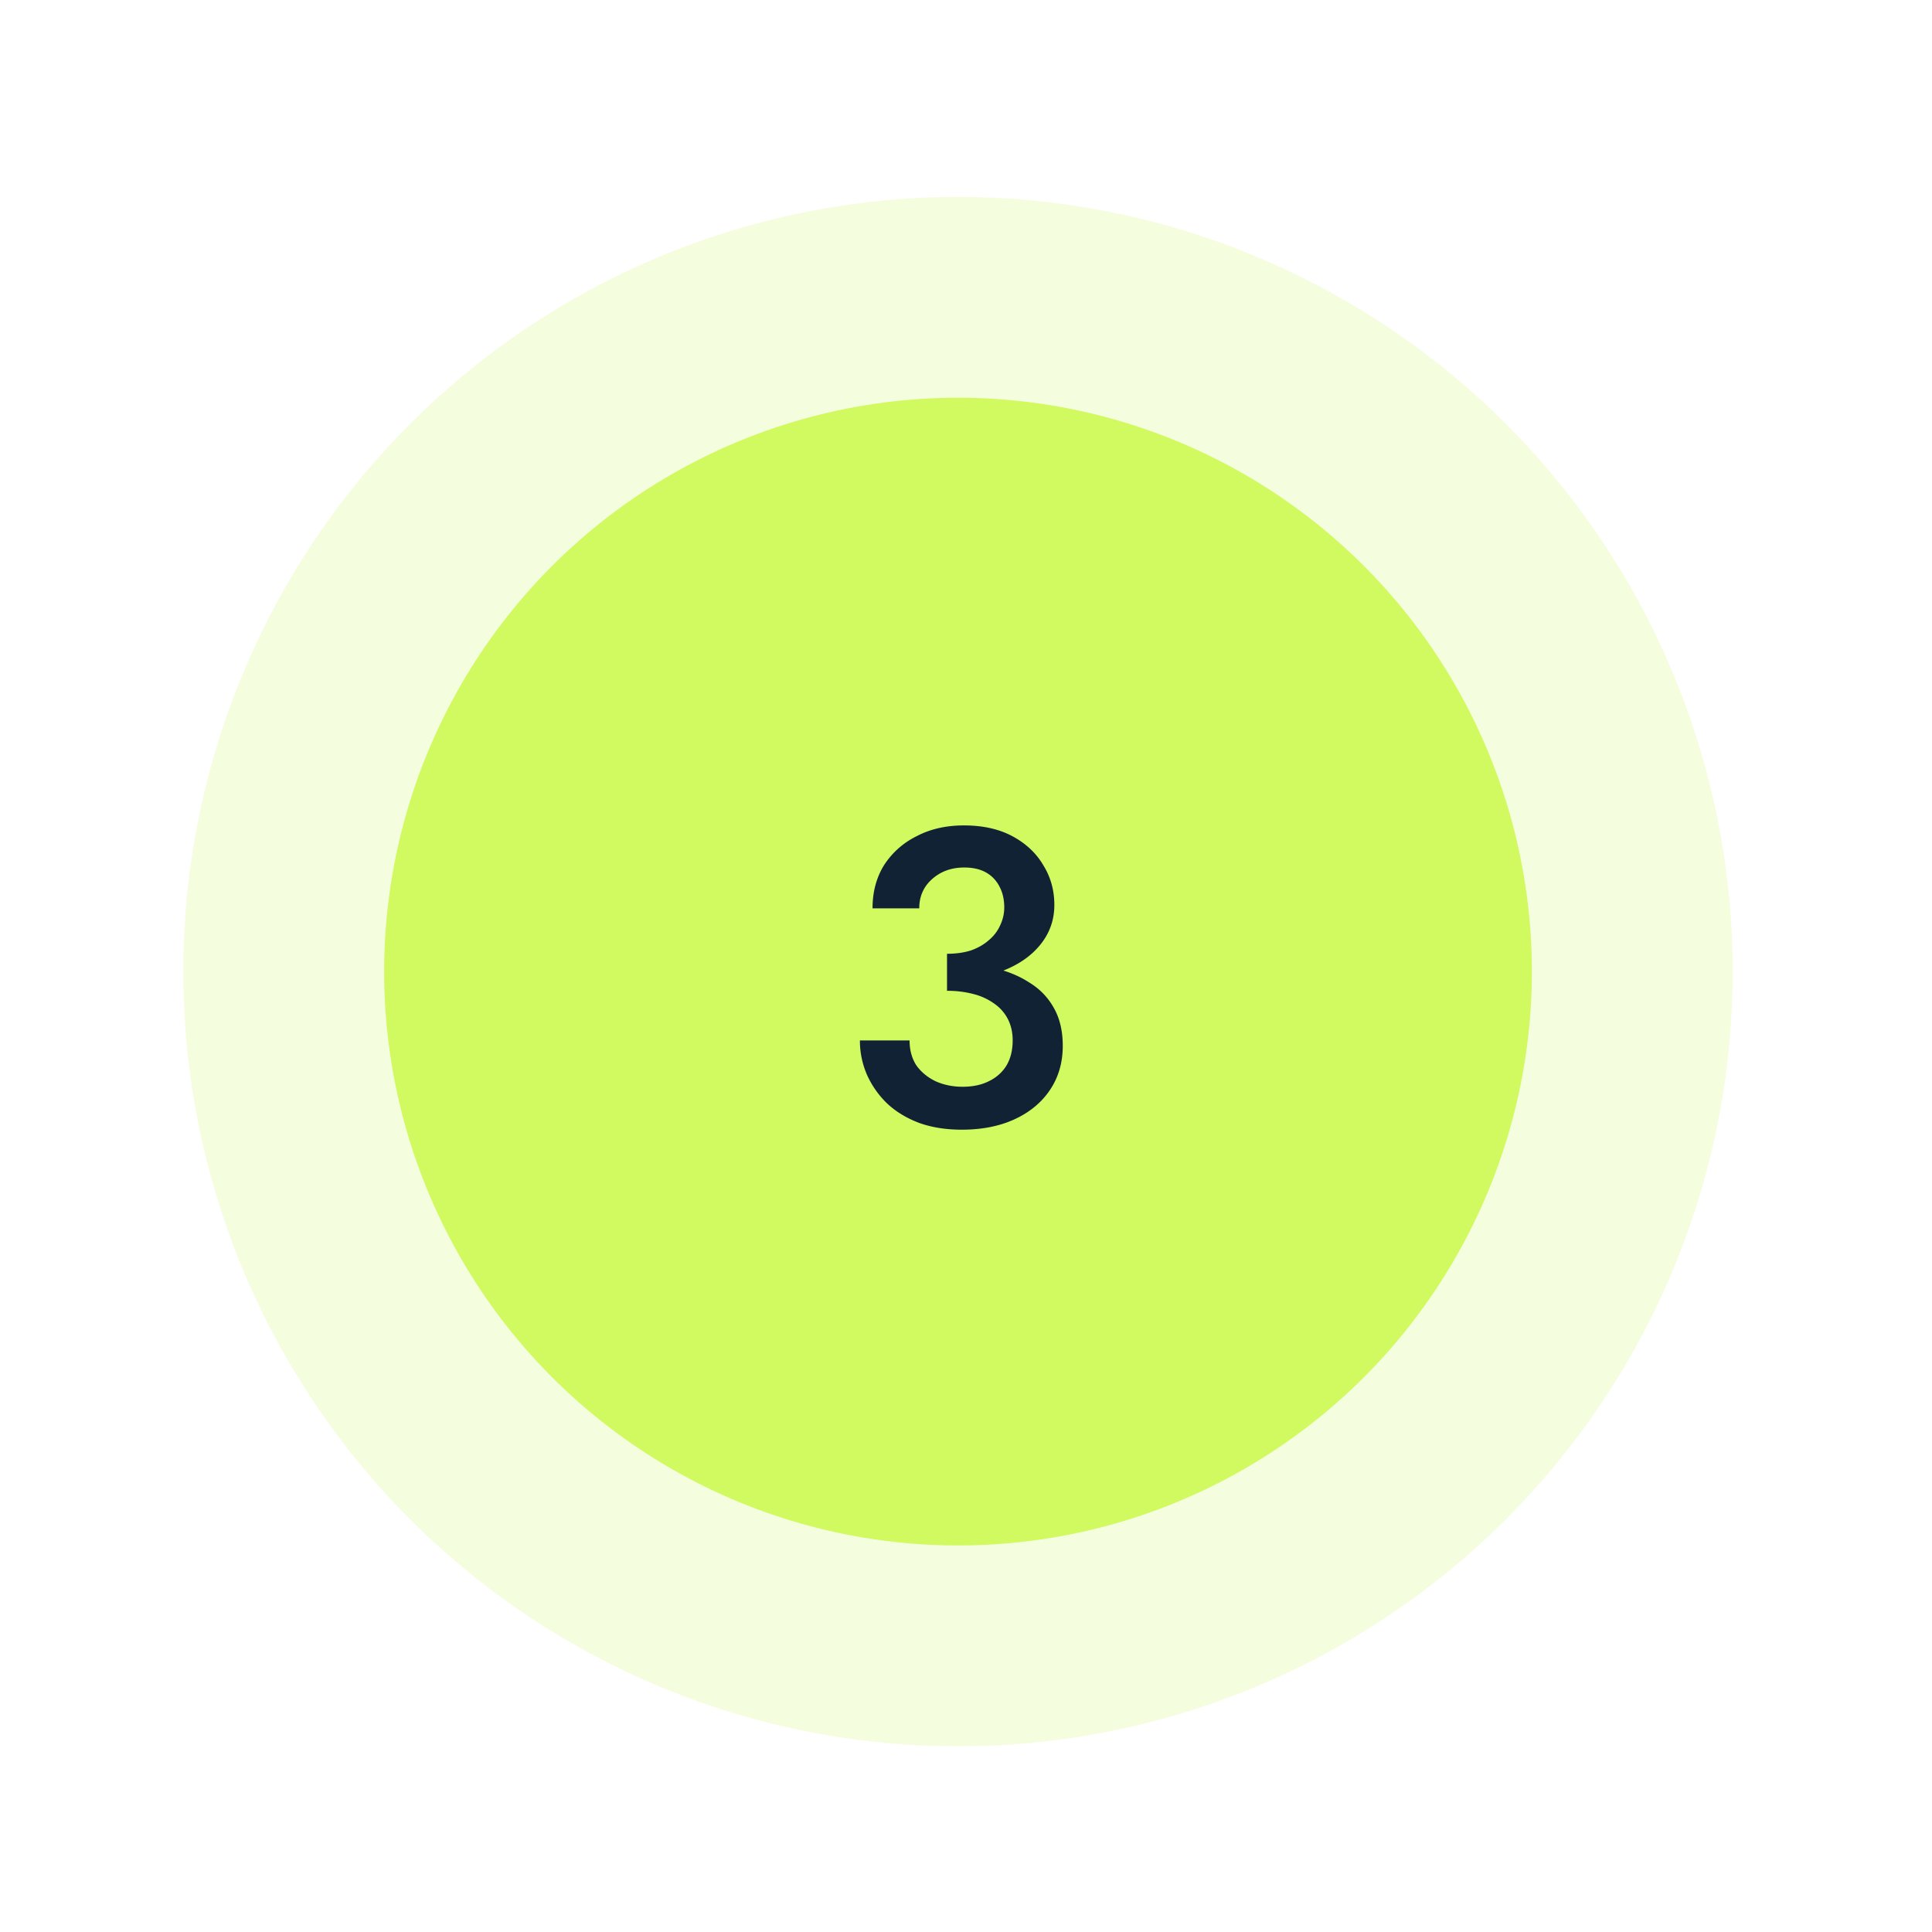 <svg fill="none" xmlns="http://www.w3.org/2000/svg" height="101" width="101"><circle opacity=".2" cx="50.082" cy="50.793" r="40.5" fill="#D1F960"/><circle cx="50.082" cy="50.793" r="30" fill="#D1F960"/><path d="M49.508 51.247v-1.386c.47 0 .887-.059 1.254-.176.367-.132.675-.308.924-.528.264-.22.462-.477.594-.77.147-.308.22-.623.22-.946 0-.41-.08-.77-.242-1.078a1.735 1.735 0 0 0-.704-.748c-.308-.176-.69-.264-1.144-.264-.674 0-1.24.205-1.694.616-.44.396-.66.902-.66 1.518h-2.442c0-.85.198-1.599.594-2.244a4.251 4.251 0 0 1 1.694-1.518c.719-.381 1.547-.572 2.486-.572.998 0 1.848.19 2.552.572.704.381 1.24.887 1.606 1.518.382.616.572 1.305.572 2.068 0 .777-.242 1.467-.726 2.068s-1.151 1.063-2.002 1.386c-.836.323-1.797.484-2.882.484Zm.77 7.81c-.821 0-1.562-.117-2.222-.352-.66-.25-1.217-.587-1.672-1.012a4.794 4.794 0 0 1-1.056-1.496 4.468 4.468 0 0 1-.374-1.804h2.596c0 .499.117.931.352 1.298.25.352.587.63 1.012.836.425.19.895.286 1.408.286.528 0 .983-.095 1.364-.286.396-.19.704-.462.924-.814.22-.367.33-.807.33-1.32 0-.41-.08-.777-.242-1.1a2.2 2.2 0 0 0-.704-.814 3.191 3.191 0 0 0-1.078-.506 5.283 5.283 0 0 0-1.408-.176v-1.474c.85 0 1.643.088 2.376.264.733.161 1.371.418 1.914.77.557.337.99.785 1.298 1.342.308.543.462 1.203.462 1.98 0 .865-.22 1.628-.66 2.288-.44.66-1.056 1.173-1.848 1.54s-1.716.55-2.772.55Z" fill="#112235"/></svg>